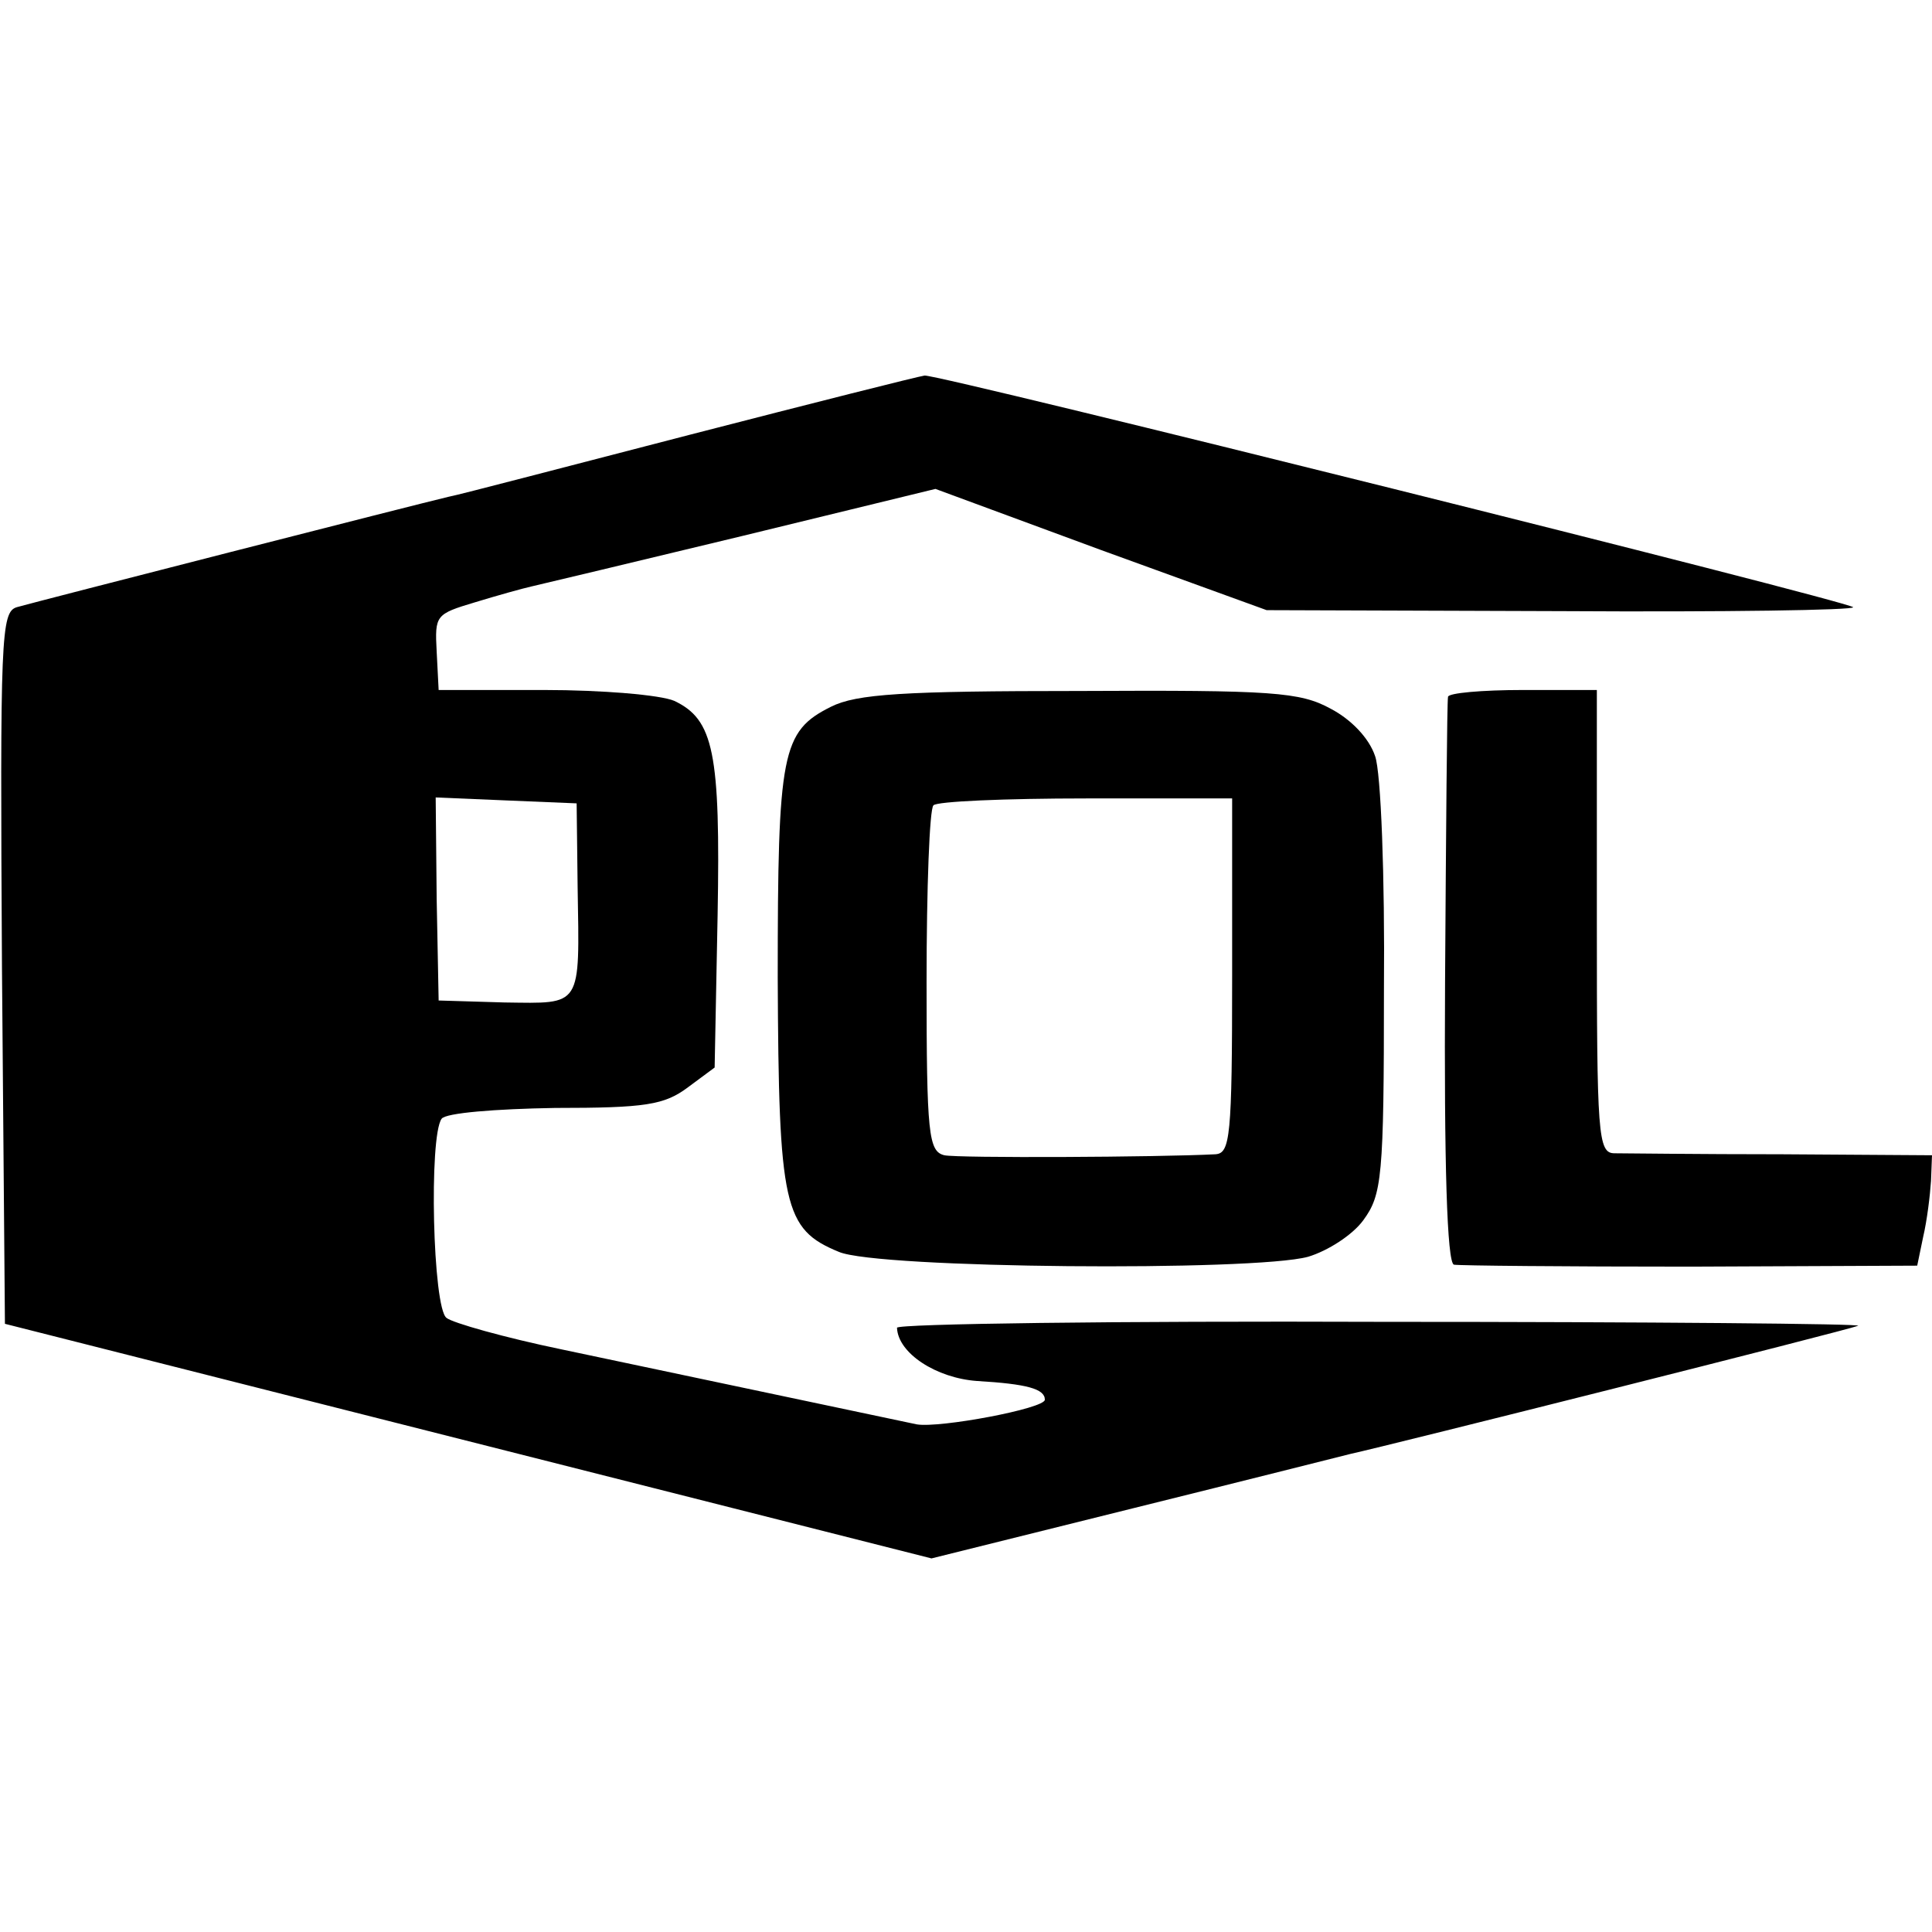 <?xml version="1.0" standalone="no"?>
<!DOCTYPE svg PUBLIC "-//W3C//DTD SVG 20010904//EN"
 "http://www.w3.org/TR/2001/REC-SVG-20010904/DTD/svg10.dtd">
<svg version="1.0" xmlns="http://www.w3.org/2000/svg"
 width="196pt" height="196pt" viewBox="0 0 196 196"
 preserveAspectRatio="xMidYMid meet">
<g transform="translate(0,196) scale(0.1,-0.1)"
fill="#000000" stroke="none">
<path d="M700 1519 c-124 -32 -234 -61 -245 -63 -30 -7 -417 -106 -438 -112
-16 -5 -17 -29 -15 -366 l3 -361 470 -119 470 -119 205 51 c113 28 212 53 220
55 37 8 506 126 515 130 6 2 -212 4 -482 4 -271 1 -493 -2 -493 -6 1 -26 40
-51 81 -54 51 -3 69 -8 69 -19 0 -9 -107 -29 -130 -25 -24 5 -246 52 -360 76
-58 12 -111 27 -117 32 -14 10 -18 184 -5 202 4 6 55 10 115 11 92 0 111 3
135 21 l27 20 3 154 c3 166 -4 199 -44 218 -14 6 -73 11 -132 11 l-107 0 -2
39 c-2 37 -1 38 39 50 23 7 48 14 57 16 9 2 105 25 213 51 l197 48 168 -62
168 -61 300 -1 c164 -1 297 1 295 4 -8 7 -926 236 -942 235 -7 -1 -114 -28
-238 -60z m-114 -459 c2 -123 5 -118 -74 -117 l-67 2 -2 103 -1 103 71 -3 72
-3 1 -85z"/>
<path d="M843 1243 c-50 -25 -54 -46 -54 -275 1 -232 6 -255 62 -278 39 -17
421 -20 476 -5 20 6 45 22 56 37 19 26 21 43 21 234 1 114 -3 221 -9 237 -6
18 -24 37 -45 48 -31 17 -59 19 -255 18 -179 0 -226 -3 -252 -16z m407 -273
c0 -164 -2 -180 -17 -181 -58 -3 -261 -4 -275 -1 -16 4 -18 21 -18 176 0 95 3
176 7 179 3 4 73 7 155 7 l148 0 0 -180z"/>
<path d="M1469 1253 c-1 -5 -2 -135 -3 -290 -1 -184 2 -284 9 -286 5 -1 113
-2 240 -2 l230 1 6 29 c4 17 7 42 8 57 l1 26 -152 1 c-84 0 -161 1 -170 1 -17
0 -18 18 -18 235 l0 235 -75 0 c-41 0 -76 -3 -76 -7z"/>
</g>
</svg>
